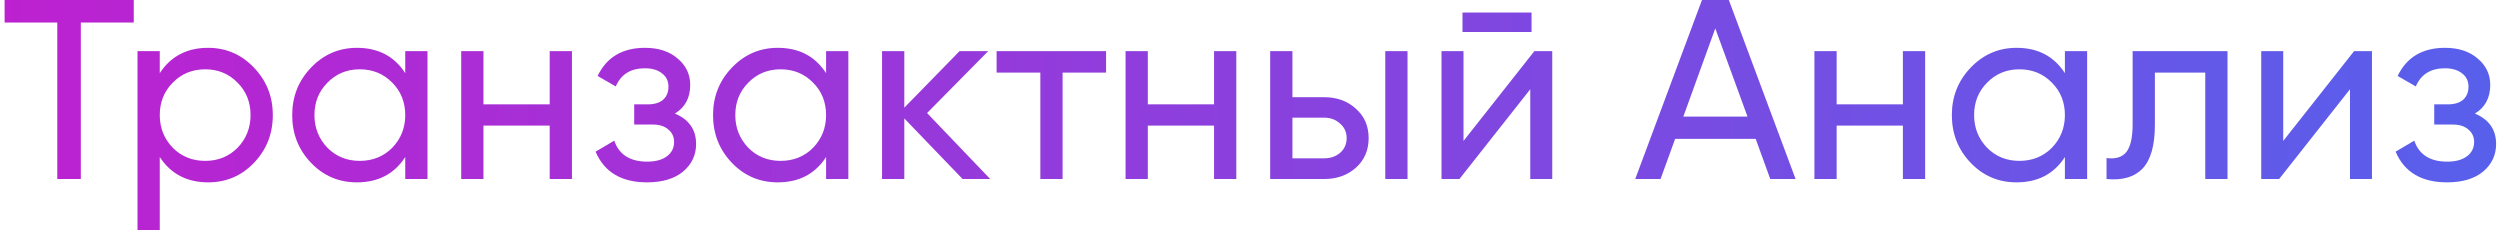 <?xml version="1.0" encoding="UTF-8"?> <svg xmlns="http://www.w3.org/2000/svg" width="391" height="36" viewBox="0 0 391 36" fill="none"><path d="M0.72 -1.90735e-06H20.92V3.52H12.64V28H8.96V3.52H0.72V-1.90735e-06ZM32.547 7.48C35.347 7.48 37.734 8.507 39.707 10.56C41.681 12.613 42.667 15.093 42.667 18C42.667 20.933 41.681 23.427 39.707 25.48C37.761 27.507 35.374 28.52 32.547 28.52C29.241 28.52 26.721 27.2 24.987 24.56V36H21.507V8H24.987V11.44C26.721 8.8 29.241 7.48 32.547 7.48ZM32.107 25.16C34.107 25.16 35.787 24.48 37.147 23.12C38.507 21.707 39.187 20 39.187 18C39.187 15.973 38.507 14.28 37.147 12.92C35.787 11.533 34.107 10.84 32.107 10.84C30.081 10.84 28.387 11.533 27.027 12.92C25.667 14.28 24.987 15.973 24.987 18C24.987 20 25.667 21.707 27.027 23.12C28.387 24.48 30.081 25.16 32.107 25.16ZM63.38 11.44V8H66.86V28H63.38V24.56C61.673 27.2 59.153 28.52 55.82 28.52C52.993 28.52 50.606 27.507 48.66 25.48C46.686 23.427 45.7 20.933 45.7 18C45.7 15.093 46.686 12.613 48.66 10.56C50.633 8.507 53.02 7.48 55.82 7.48C59.153 7.48 61.673 8.8 63.38 11.44ZM56.26 25.16C58.286 25.16 59.98 24.48 61.34 23.12C62.7 21.707 63.38 20 63.38 18C63.38 15.973 62.7 14.28 61.34 12.92C59.98 11.533 58.286 10.84 56.26 10.84C54.26 10.84 52.58 11.533 51.22 12.92C49.86 14.28 49.18 15.973 49.18 18C49.18 20 49.86 21.707 51.22 23.12C52.58 24.48 54.26 25.16 56.26 25.16ZM85.972 16.32V8H89.452V28H85.972V19.64H75.612V28H72.132V8H75.612V16.32H85.972ZM105.549 17.76C107.763 18.693 108.869 20.28 108.869 22.52C108.869 24.253 108.189 25.693 106.829 26.84C105.469 27.96 103.589 28.52 101.189 28.52C97.189 28.52 94.509 26.92 93.149 23.72L96.069 22C96.816 24.187 98.536 25.28 101.229 25.28C102.536 25.28 103.563 25 104.309 24.44C105.056 23.88 105.429 23.133 105.429 22.2C105.429 21.4 105.123 20.747 104.509 20.24C103.923 19.733 103.123 19.48 102.109 19.48H99.189V16.32H101.349C102.363 16.32 103.149 16.08 103.709 15.6C104.269 15.093 104.549 14.413 104.549 13.56C104.549 12.68 104.216 11.987 103.549 11.48C102.883 10.947 101.989 10.68 100.869 10.68C98.629 10.68 97.109 11.627 96.309 13.52L93.469 11.88C94.883 8.947 97.349 7.48 100.869 7.48C103.003 7.48 104.709 8.04 105.989 9.16C107.296 10.253 107.949 11.627 107.949 13.28C107.949 15.307 107.149 16.8 105.549 17.76ZM129.2 11.44V8H132.68V28H129.2V24.56C127.493 27.2 124.973 28.52 121.64 28.52C118.813 28.52 116.427 27.507 114.48 25.48C112.507 23.427 111.52 20.933 111.52 18C111.52 15.093 112.507 12.613 114.48 10.56C116.453 8.507 118.84 7.48 121.64 7.48C124.973 7.48 127.493 8.8 129.2 11.44ZM122.08 25.16C124.107 25.16 125.8 24.48 127.16 23.12C128.52 21.707 129.2 20 129.2 18C129.2 15.973 128.52 14.28 127.16 12.92C125.8 11.533 124.107 10.84 122.08 10.84C120.08 10.84 118.4 11.533 117.04 12.92C115.68 14.28 115 15.973 115 18C115 20 115.68 21.707 117.04 23.12C118.4 24.48 120.08 25.16 122.08 25.16ZM144.993 17.68L154.873 28H150.553L141.433 18.52V28H137.952V8H141.433V16.84L150.073 8H154.553L144.993 17.68ZM155.869 8H172.989V11.36H166.189V28H162.709V11.36H155.869V8ZM189.878 16.32V8H193.358V28H189.878V19.64H179.518V28H176.038V8H179.518V16.32H189.878ZM202.136 15.2H207.096C209.096 15.2 210.749 15.8 212.056 17C213.389 18.173 214.056 19.707 214.056 21.6C214.056 23.493 213.389 25.04 212.056 26.24C210.722 27.413 209.069 28 207.096 28H198.656V8H202.136V15.2ZM216.656 28V8H220.136V28H216.656ZM202.136 24.76H207.096C208.109 24.76 208.949 24.467 209.616 23.88C210.282 23.293 210.616 22.533 210.616 21.6C210.616 20.667 210.269 19.907 209.576 19.32C208.909 18.707 208.082 18.4 207.096 18.4H202.136V24.76ZM239.533 5H228.733V1.96H239.533V5ZM228.893 22.04L239.973 8H242.773V28H239.333V13.96L228.253 28H225.452V8H228.893V22.04ZM280.83 28H276.87L274.59 21.72H261.99L259.71 28H255.75L266.19 -1.90735e-06H270.39L280.83 28ZM268.27 4.44L263.27 18.24H273.31L268.27 4.44ZM297.613 16.32V8H301.093V28H297.613V19.64H287.253V28H283.773V8H287.253V16.32H297.613ZM322.95 11.44V8H326.43V28H322.95V24.56C321.243 27.2 318.723 28.52 315.39 28.52C312.563 28.52 310.177 27.507 308.23 25.48C306.257 23.427 305.27 20.933 305.27 18C305.27 15.093 306.257 12.613 308.23 10.56C310.203 8.507 312.59 7.48 315.39 7.48C318.723 7.48 321.243 8.8 322.95 11.44ZM315.83 25.16C317.857 25.16 319.55 24.48 320.91 23.12C322.27 21.707 322.95 20 322.95 18C322.95 15.973 322.27 14.28 320.91 12.92C319.55 11.533 317.857 10.84 315.83 10.84C313.83 10.84 312.15 11.533 310.79 12.92C309.43 14.28 308.75 15.973 308.75 18C308.75 20 309.43 21.707 310.79 23.12C312.15 24.48 313.83 25.16 315.83 25.16ZM333.543 8H348.383V28H344.903V11.36H337.023V19.52C337.023 22.72 336.383 25 335.103 26.36C333.823 27.693 331.943 28.24 329.463 28V24.72C330.849 24.907 331.876 24.6 332.543 23.8C333.209 22.973 333.543 21.52 333.543 19.44V8ZM357.096 22.04L368.176 8H370.976V28H367.536V13.96L356.456 28H353.656V8H357.096V22.04ZM387.073 17.76C389.286 18.693 390.393 20.28 390.393 22.52C390.393 24.253 389.713 25.693 388.353 26.84C386.993 27.96 385.113 28.52 382.713 28.52C378.713 28.52 376.033 26.92 374.673 23.72L377.593 22C378.339 24.187 380.059 25.28 382.753 25.28C384.059 25.28 385.086 25 385.833 24.44C386.579 23.88 386.953 23.133 386.953 22.2C386.953 21.4 386.646 20.747 386.033 20.24C385.446 19.733 384.646 19.48 383.633 19.48H380.713V16.32H382.873C383.886 16.32 384.673 16.08 385.233 15.6C385.793 15.093 386.073 14.413 386.073 13.56C386.073 12.68 385.739 11.987 385.073 11.48C384.406 10.947 383.513 10.68 382.393 10.68C380.153 10.68 378.633 11.627 377.833 13.52L374.993 11.88C376.406 8.947 378.873 7.48 382.393 7.48C384.526 7.48 386.233 8.04 387.513 9.16C388.819 10.253 389.473 11.627 389.473 13.28C389.473 15.307 388.673 16.8 387.073 17.76Z" fill="url(#paint0_linear_214_7)"></path><defs><linearGradient id="paint0_linear_214_7" x1="554" y1="17.328" x2="-1.07454e-06" y2="17.328" gradientUnits="userSpaceOnUse"><stop stop-color="#2D7AF7"></stop><stop offset="1" stop-color="#BD21D0"></stop></linearGradient></defs></svg> 